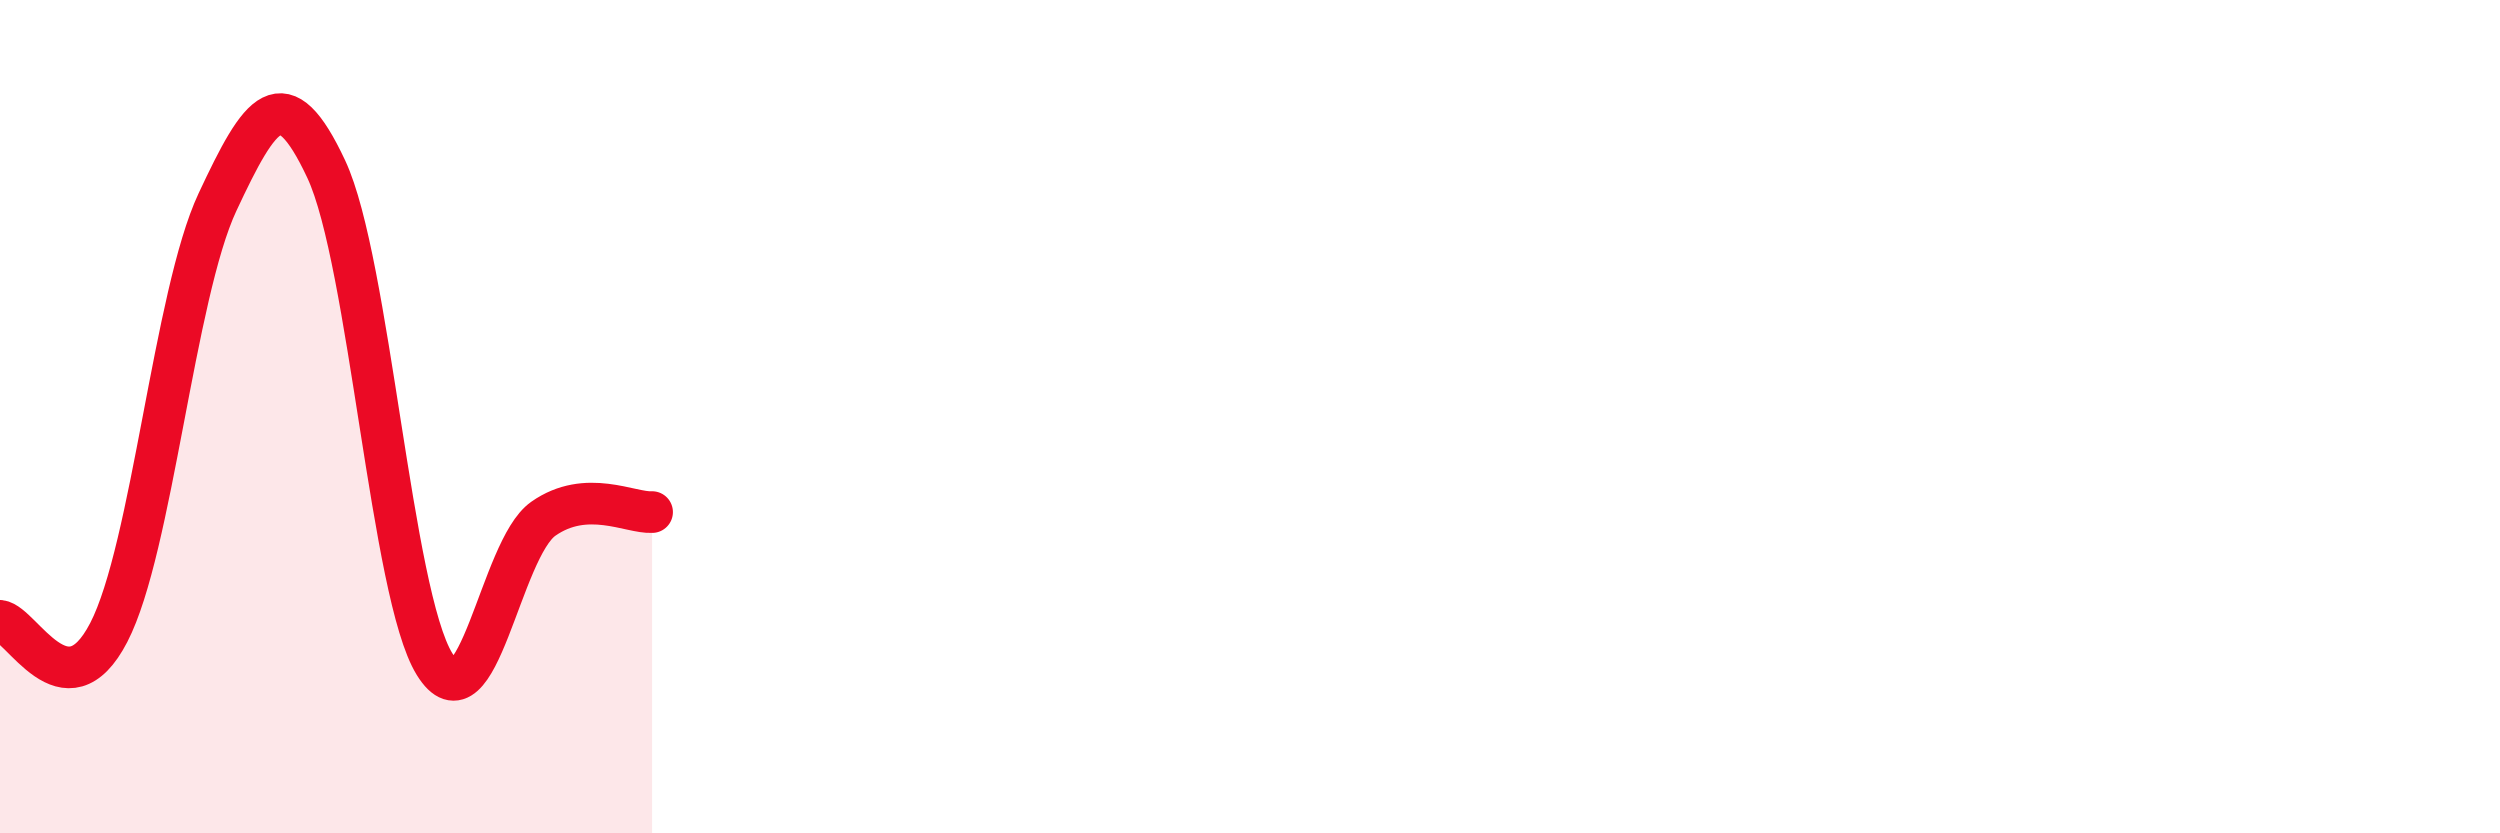 
    <svg width="60" height="20" viewBox="0 0 60 20" xmlns="http://www.w3.org/2000/svg">
      <path
        d="M 0,14.9 C 0.52,14.96 1.57,17.19 2.61,15.18 C 3.65,13.17 4.18,7.07 5.22,4.85 C 6.26,2.63 6.79,1.84 7.83,4.06 C 8.87,6.28 9.39,14.26 10.43,15.94 C 11.47,17.62 12,13.18 13.04,12.45 C 14.08,11.72 15.13,12.32 15.65,12.29L15.65 20L0 20Z"
        fill="#EB0A25"
        opacity="0.1"
        stroke-linecap="round"
        stroke-linejoin="round"
      />
      <path
        d="M 0,14.9 C 0.52,14.96 1.57,17.19 2.61,15.18 C 3.65,13.17 4.18,7.07 5.22,4.85 C 6.26,2.63 6.79,1.84 7.83,4.06 C 8.87,6.28 9.39,14.26 10.43,15.94 C 11.47,17.62 12,13.18 13.04,12.45 C 14.08,11.72 15.13,12.32 15.65,12.29"
        stroke="#EB0A25"
        stroke-width="1"
        fill="none"
        stroke-linecap="round"
        stroke-linejoin="round"
      />
    </svg>
  